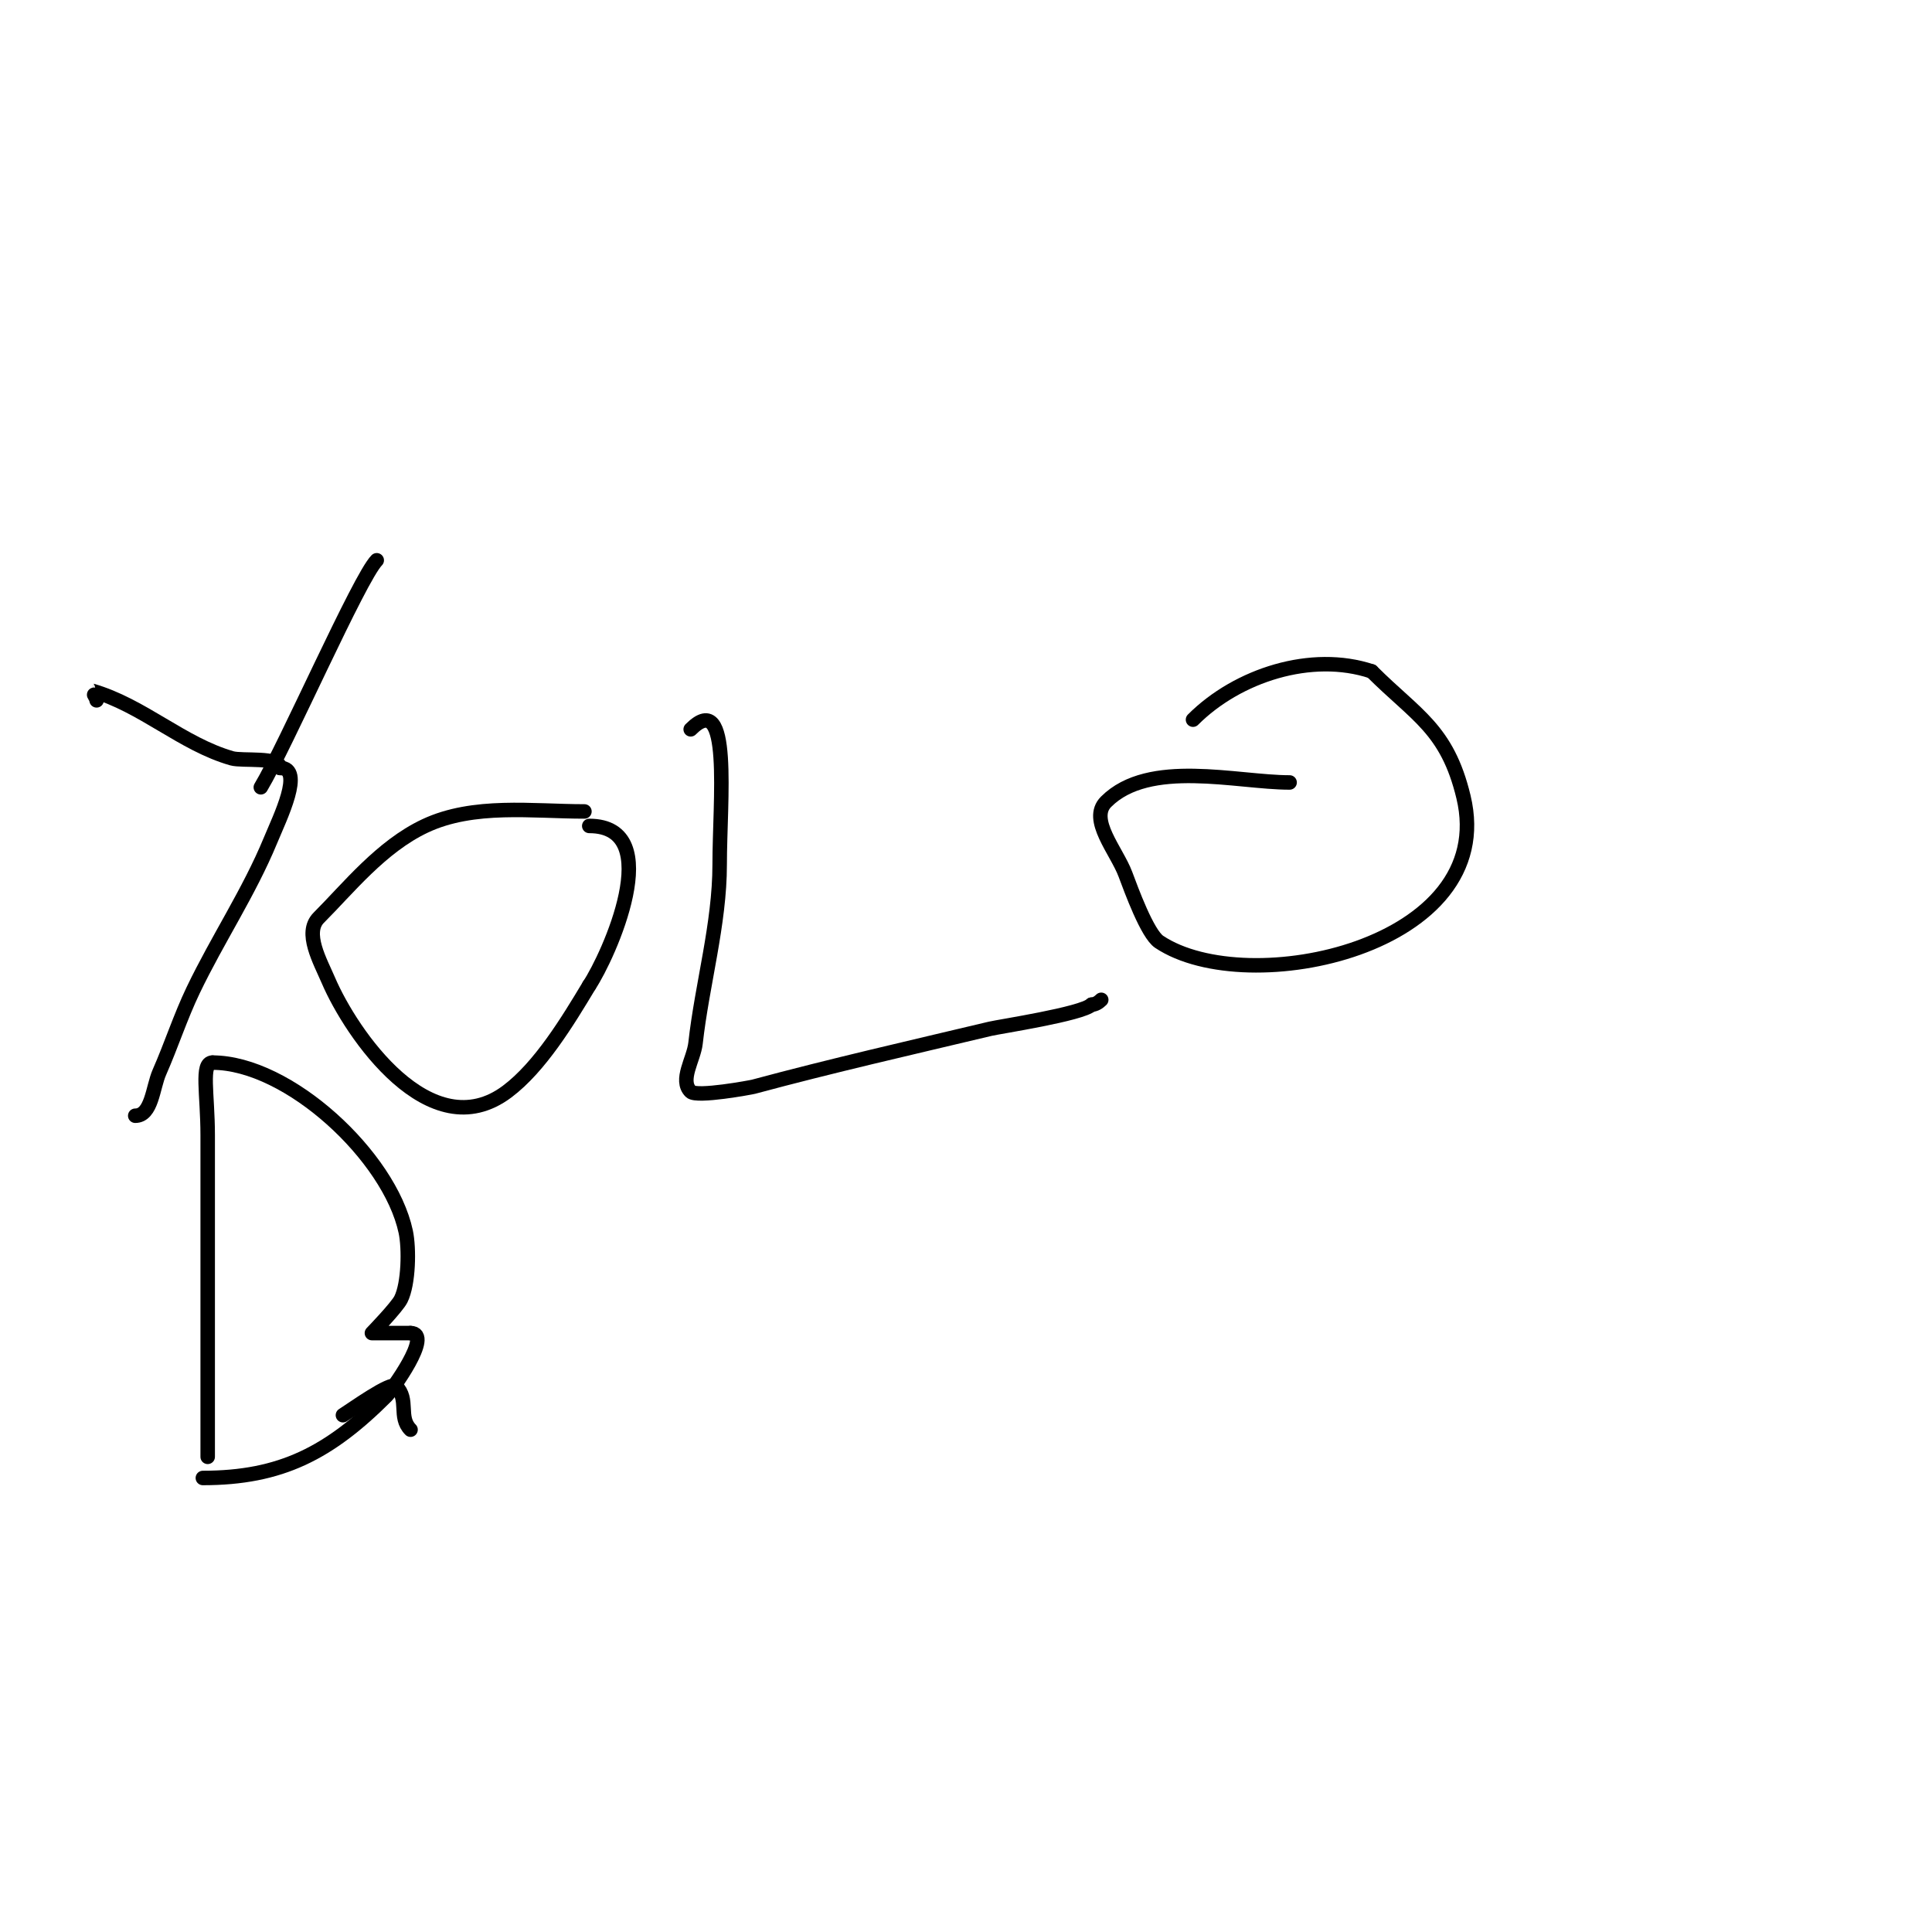 <svg viewBox='0 0 400 400' version='1.1' xmlns='http://www.w3.org/2000/svg' xmlns:xlink='http://www.w3.org/1999/xlink'><g fill='none' stroke='#000000' stroke-width='3' stroke-linecap='round' stroke-linejoin='round'><path d='M20,145c0,-0.431 -1.01,-2.003 -1,-2c10.483,2.995 18.71,11.06 29,14c2.184,0.624 10,-0.379 10,2'/><path d='M58,159c5.044,0 -0.074,10.338 -2,15c-4.439,10.748 -10.975,20.513 -16,31c-2.648,5.527 -4.532,11.391 -7,17c-1.382,3.141 -1.568,9 -5,9'/><path d='M121,168c-10.722,0 -22.946,-1.731 -33,3c-9.09,4.278 -15.924,12.924 -22,19c-3.1,3.1 0.273,8.97 2,13c4.693,10.951 21.069,34.948 37,23c6.8,-5.1 12.544,-14.574 17,-22'/><path d='M122,204c3.893,-5.839 16.305,-33 0,-33'/><path d='M143,151c8.541,-8.541 6,14.754 6,28c0,12.329 -3.643,24.791 -5,37c-0.37,3.329 -3.369,7.631 -1,10c1.238,1.238 12.572,-0.885 13,-1c16.382,-4.411 32.491,-8.069 49,-12c1.936,-0.461 19.059,-3.059 21,-5'/><path d='M226,208c0.745,0 1.473,-0.473 2,-1'/><path d='M267,162c-10.985,0 -29.079,-4.921 -38,4c-3.659,3.659 2.183,10.155 4,15c1.225,3.266 4.526,12.351 7,14c18.348,12.232 70.46,1.083 63,-30c-3.381,-14.088 -9.801,-16.801 -19,-26'/><path d='M284,139c-12.447,-4.149 -27.776,0.776 -37,10'/><path d='M54,163c5.163,-8.604 20.435,-43.435 24,-47'/><path d='M43,285c0,7.7 0,32.653 0,1c0,-17 0,-34 0,-51c0,-8.471 -1.446,-15 1,-15'/><path d='M44,220c15.729,0 36.661,19.418 40,35c0.741,3.459 0.61,10.779 -1,14c-0.833,1.667 -6,7 -6,7c0,0 7.753,0 8,0'/><path d='M85,276c4.78,0 -4.041,12.041 -5,13c-11.835,11.835 -21.845,17 -38,17'/><path d='M71,293c1.883,-1.177 9.982,-7.018 11,-6c2.776,2.776 0.383,6.383 3,9'/></g>
</svg>